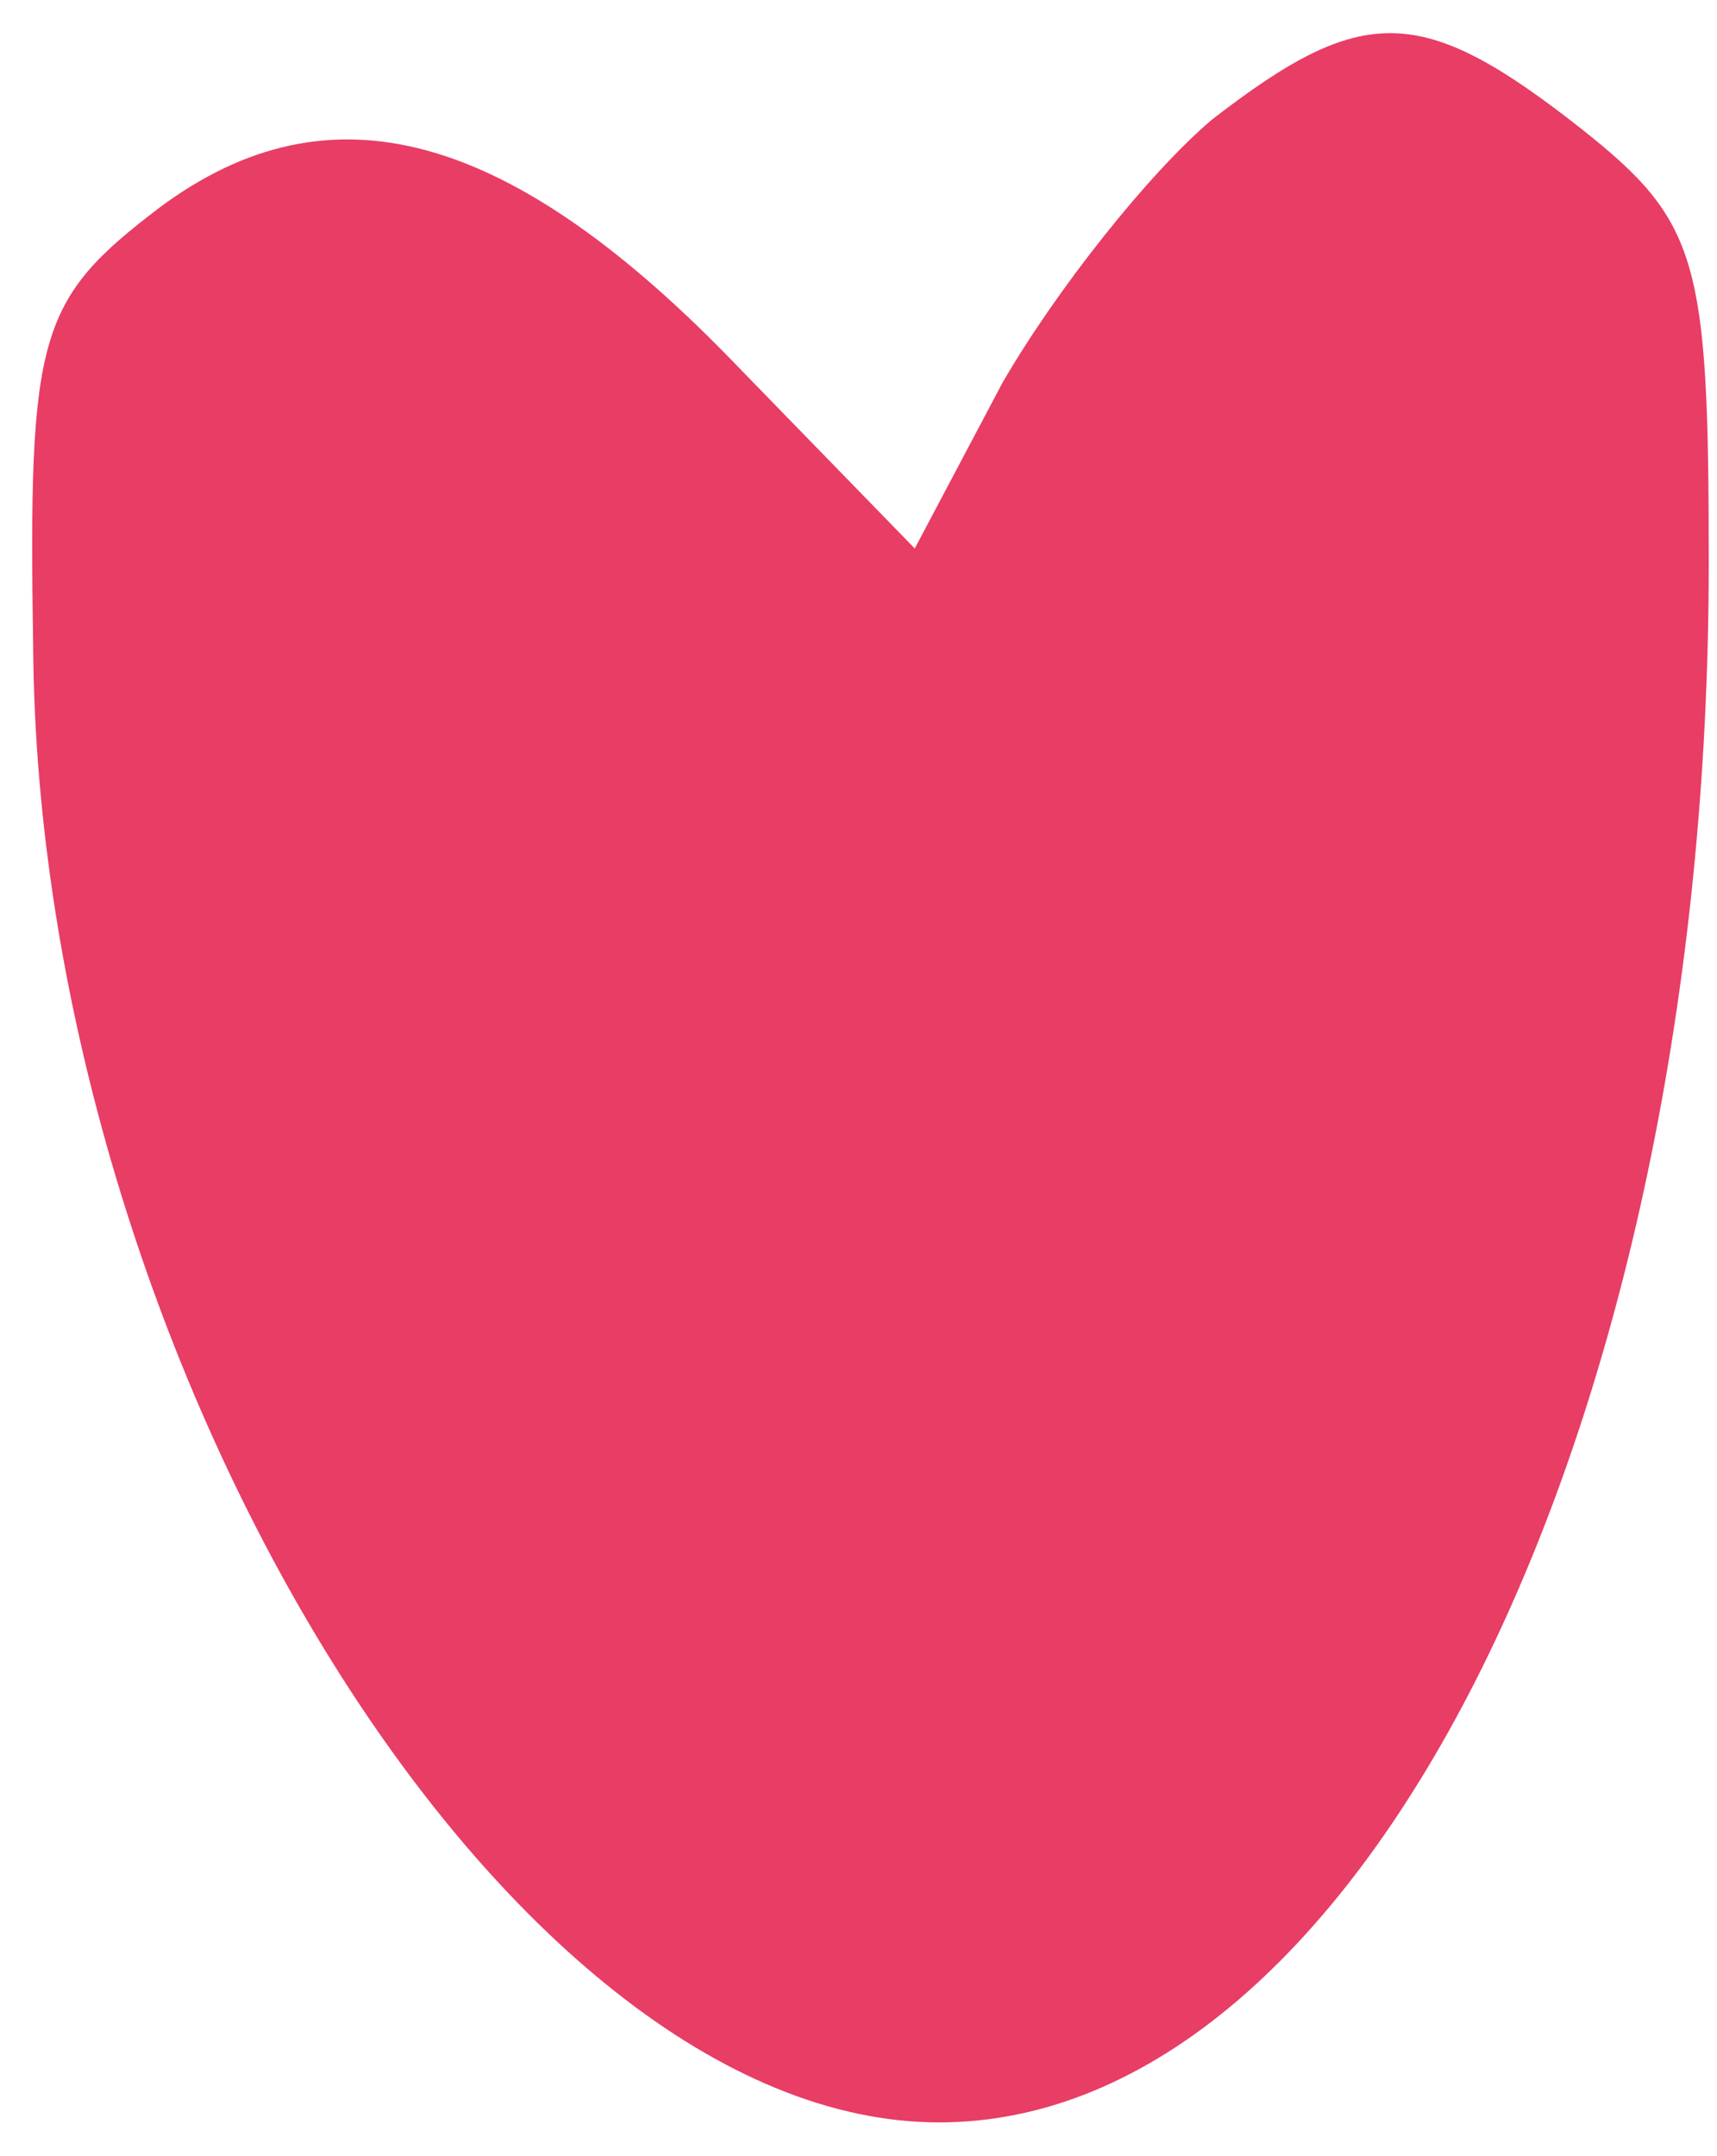 <?xml version="1.0" encoding="UTF-8"?> <svg xmlns="http://www.w3.org/2000/svg" width="47" height="59" viewBox="0 0 47 59" fill="none"><path d="M33.173 3.275C31.44 4.741 28.907 7.941 27.44 10.475L25.04 15.008L20.24 10.075C13.973 3.541 9.04 2.208 4.374 5.675C1.04 8.208 0.774 9.141 0.907 17.675C1.04 37.141 13.84 58.075 25.707 58.075C37.307 58.075 46.774 39.008 46.774 15.408C46.774 7.141 46.507 6.075 43.307 3.541C38.907 0.075 37.307 0.075 33.173 3.275Z" fill="#E83D65"></path></svg> 